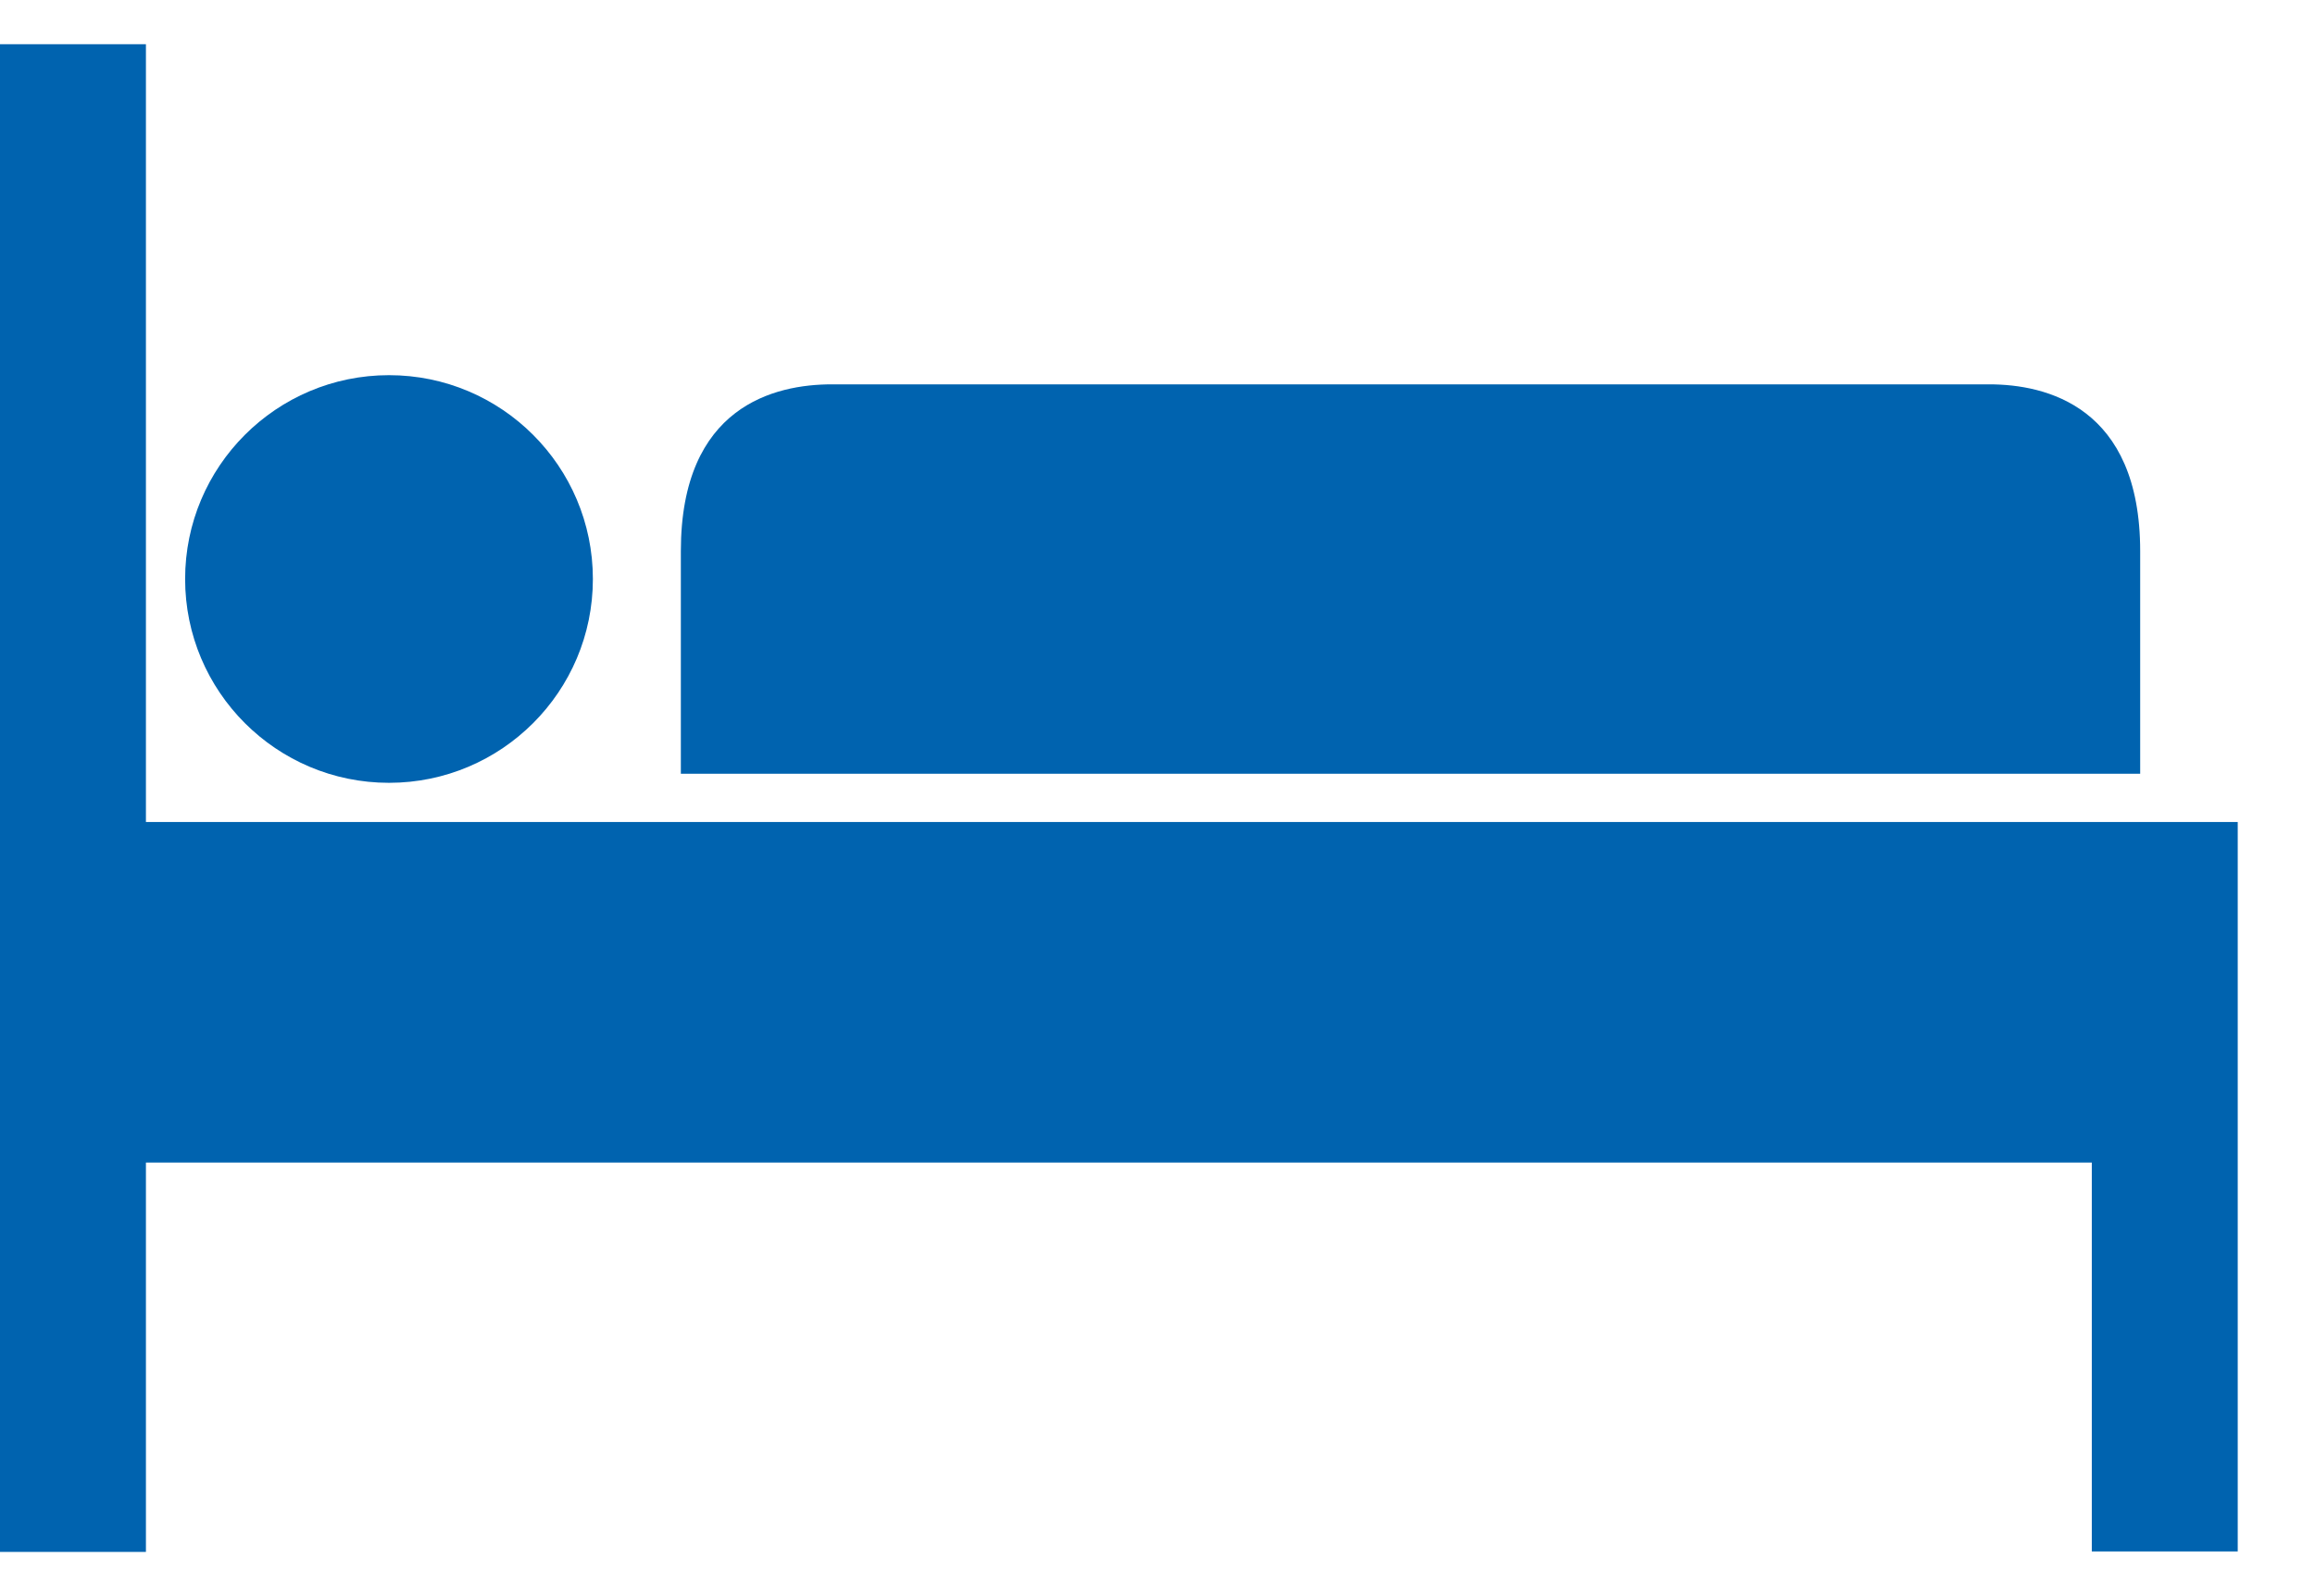 <svg width="29" height="20" viewBox="0 0 29 20" fill="none" xmlns="http://www.w3.org/2000/svg">
<path d="M24.919 4.816H10.42C9.712 4.816 8.529 5.084 8.529 6.907V9.695H26.81V6.907C26.81 5.09 25.627 4.816 24.919 4.816Z" fill="#0063AF"/>
<path d="M4.587 10.3H1.828V0.554H0V19.446H1.828V14.567H26.204V19.44H28.032V10.3H4.587Z" fill="#0063AF"/>
<path d="M4.873 9.809C6.283 9.809 7.427 8.665 7.427 7.255C7.427 5.845 6.283 4.701 4.873 4.701C3.463 4.701 2.319 5.845 2.319 7.255C2.319 8.665 3.463 9.809 4.873 9.809Z" fill="#0063AF"/>
</svg>
